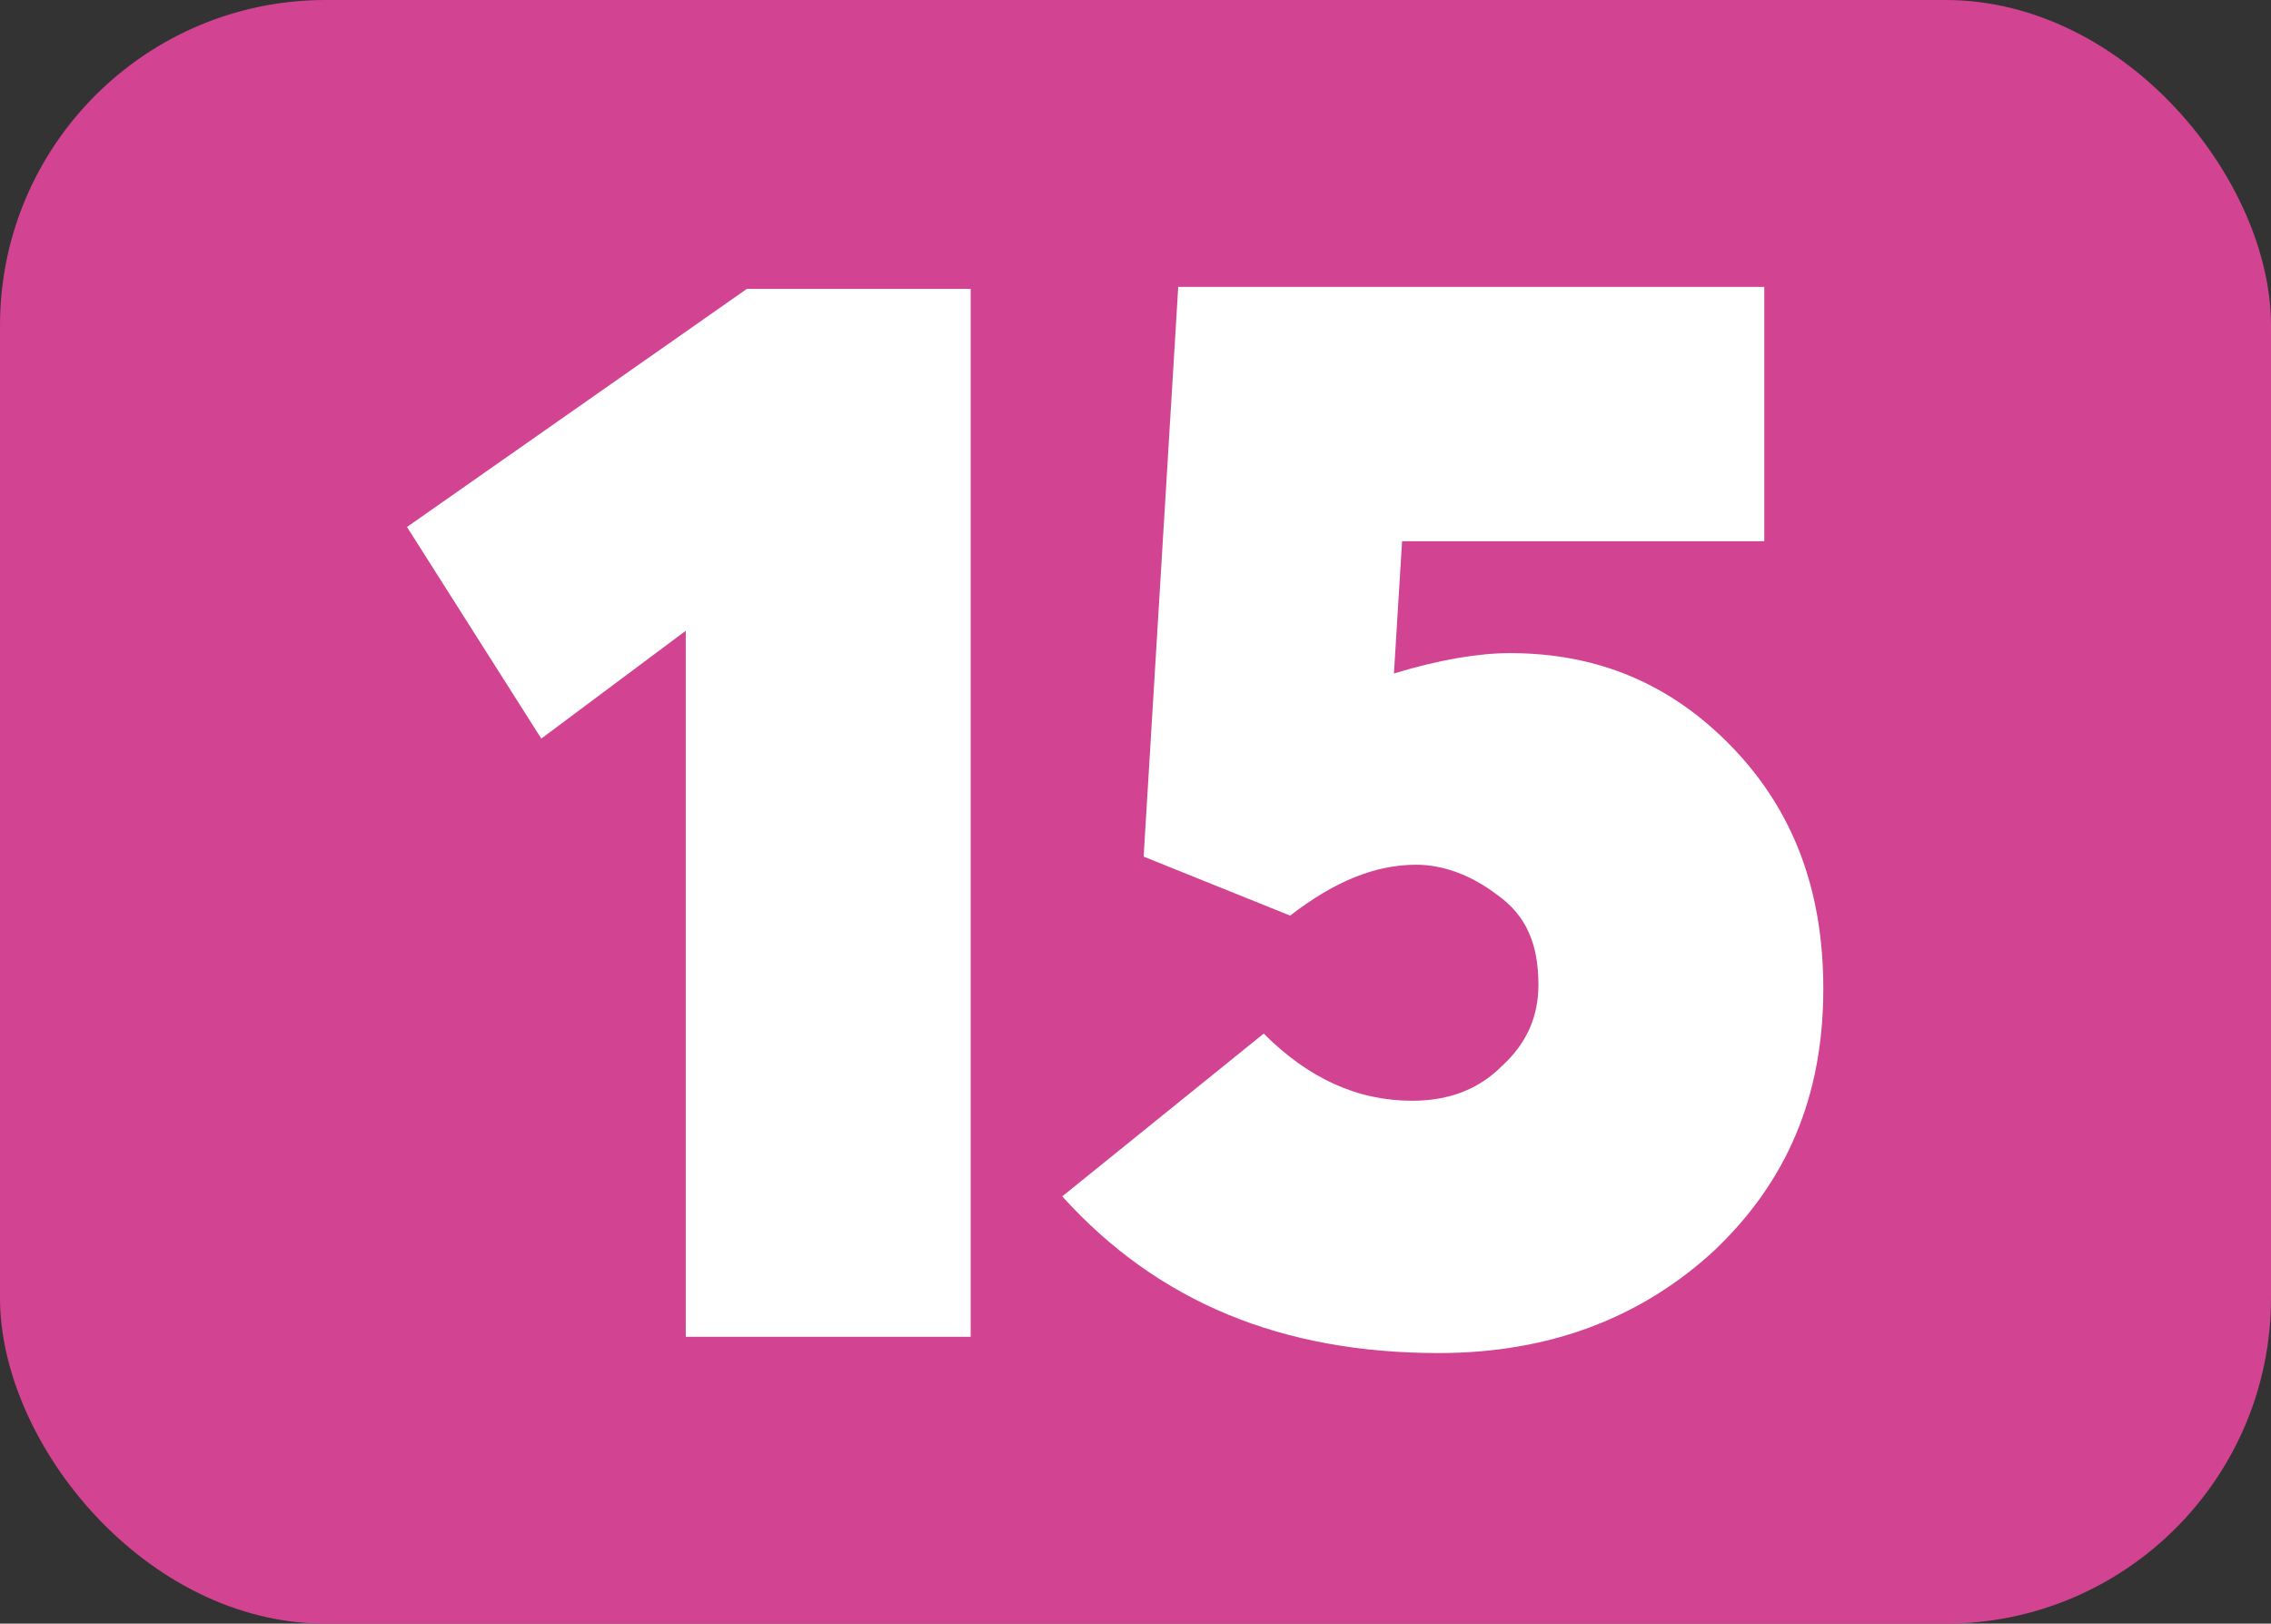 <?xml version="1.0" encoding="UTF-8"?>
<svg id="Calque_1" data-name="Calque 1" xmlns="http://www.w3.org/2000/svg" viewBox="0 0 11.16 7.98">
  <rect x="0" y="0" width="11.16" height="7.98" fill="#333333" stroke="none"/>
  <defs>
    <style>
      .cls-1 {
        fill: #fff;
      }

      .cls-2 {
        fill: #d24491;
      }
    </style>
  </defs>
  <rect class="cls-2" width="11.16" height="7.98" rx="1.6" ry="1.6"/>
  <g>
    <path class="cls-1" d="m3.37,6.57v-3.47l-.71.53-.66-1.04,1.67-1.17h1.1v5.15h-1.41Z"/>
    <path class="cls-1" d="m7.42,3.21c.43,0,.79.15,1.09.46.3.31.45.7.45,1.19,0,.53-.18.95-.54,1.29-.36.33-.81.5-1.35.5-.77,0-1.38-.25-1.85-.77l.99-.8c.22.22.46.33.73.33.17,0,.32-.05.44-.17.12-.11.18-.24.18-.4,0-.2-.06-.34-.2-.44-.13-.1-.27-.15-.4-.15-.2,0-.4.08-.62.25l-.72-.29.17-2.8h2.88v1.25h-1.78l-.04.65c.23-.07.42-.1.57-.1Z"/>
  </g>
</svg>